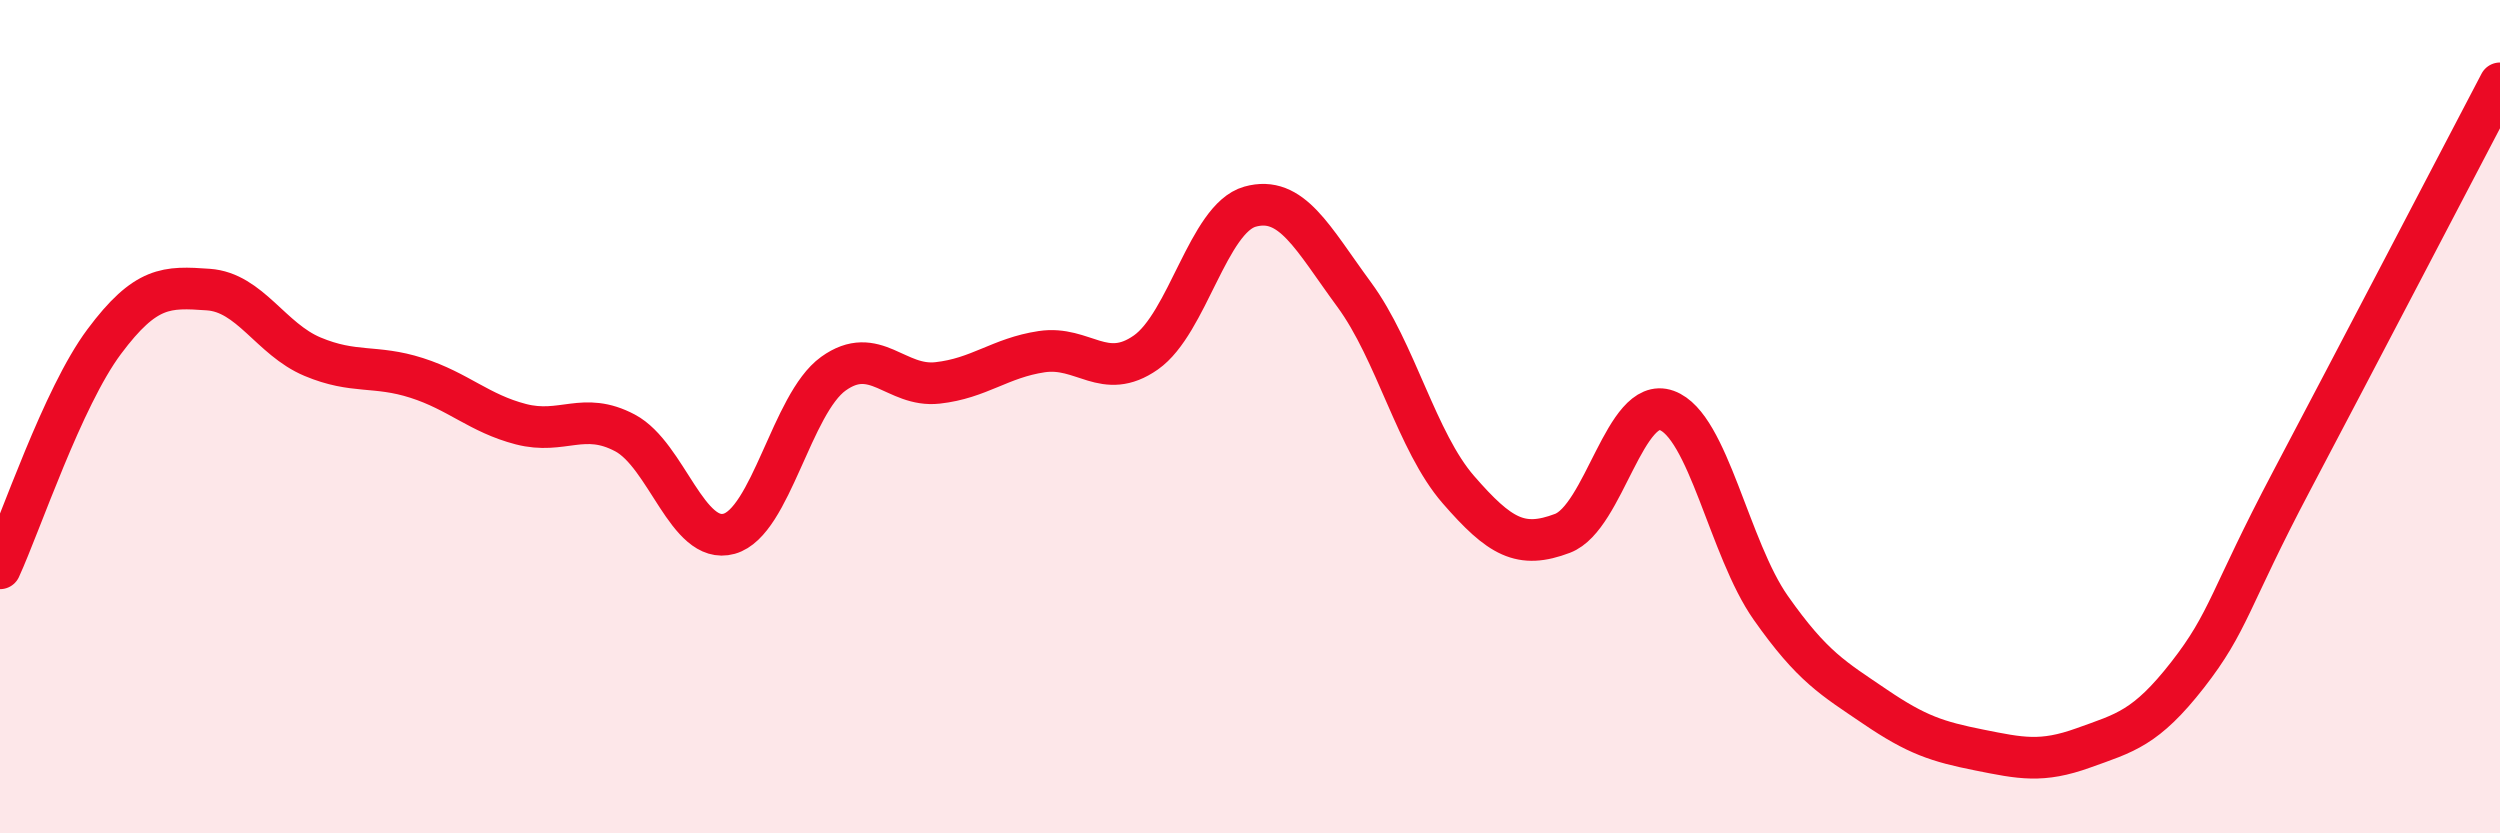 
    <svg width="60" height="20" viewBox="0 0 60 20" xmlns="http://www.w3.org/2000/svg">
      <path
        d="M 0,13.64 C 0.5,12.55 1.5,9.54 2.5,8.2 C 3.5,6.86 4,6.88 5,6.95 C 6,7.02 6.5,8.14 7.5,8.56 C 8.5,8.98 9,8.75 10,9.07 C 11,9.39 11.5,9.92 12.5,10.18 C 13.5,10.44 14,9.86 15,10.39 C 16,10.92 16.5,13.09 17.5,12.81 C 18.5,12.53 19,9.69 20,8.97 C 21,8.25 21.5,9.3 22.5,9.19 C 23.5,9.08 24,8.59 25,8.44 C 26,8.29 26.5,9.16 27.5,8.46 C 28.5,7.76 29,5.24 30,4.96 C 31,4.68 31.5,5.71 32.5,7.07 C 33.5,8.43 34,10.6 35,11.75 C 36,12.9 36.5,13.18 37.5,12.8 C 38.5,12.42 39,9.49 40,9.85 C 41,10.21 41.5,13.17 42.5,14.59 C 43.5,16.01 44,16.28 45,16.96 C 46,17.64 46.5,17.8 47.5,18 C 48.5,18.2 49,18.31 50,17.95 C 51,17.59 51.5,17.48 52.5,16.2 C 53.5,14.92 53.5,14.38 55,11.54 C 56.5,8.7 59,3.91 60,2L60 20L0 20Z"
        fill="#EB0A25"
        opacity="0.1"
        stroke-linecap="round"
        stroke-linejoin="round"
      />
      <path
        d="M 0,13.64 C 0.5,12.55 1.5,9.54 2.5,8.2 C 3.5,6.86 4,6.88 5,6.95 C 6,7.02 6.5,8.14 7.5,8.56 C 8.5,8.98 9,8.75 10,9.07 C 11,9.39 11.5,9.92 12.5,10.18 C 13.5,10.44 14,9.86 15,10.39 C 16,10.92 16.5,13.09 17.5,12.81 C 18.5,12.53 19,9.69 20,8.97 C 21,8.25 21.5,9.3 22.5,9.19 C 23.5,9.08 24,8.59 25,8.44 C 26,8.29 26.5,9.16 27.5,8.46 C 28.5,7.76 29,5.24 30,4.96 C 31,4.68 31.5,5.71 32.5,7.07 C 33.5,8.43 34,10.6 35,11.75 C 36,12.9 36.5,13.18 37.5,12.8 C 38.5,12.42 39,9.49 40,9.85 C 41,10.21 41.5,13.17 42.5,14.59 C 43.5,16.01 44,16.28 45,16.96 C 46,17.64 46.5,17.8 47.5,18 C 48.5,18.2 49,18.31 50,17.95 C 51,17.59 51.5,17.48 52.5,16.2 C 53.5,14.92 53.5,14.38 55,11.54 C 56.5,8.7 59,3.91 60,2"
        stroke="#EB0A25"
        stroke-width="1"
        fill="none"
        stroke-linecap="round"
        stroke-linejoin="round"
      />
    </svg>
  